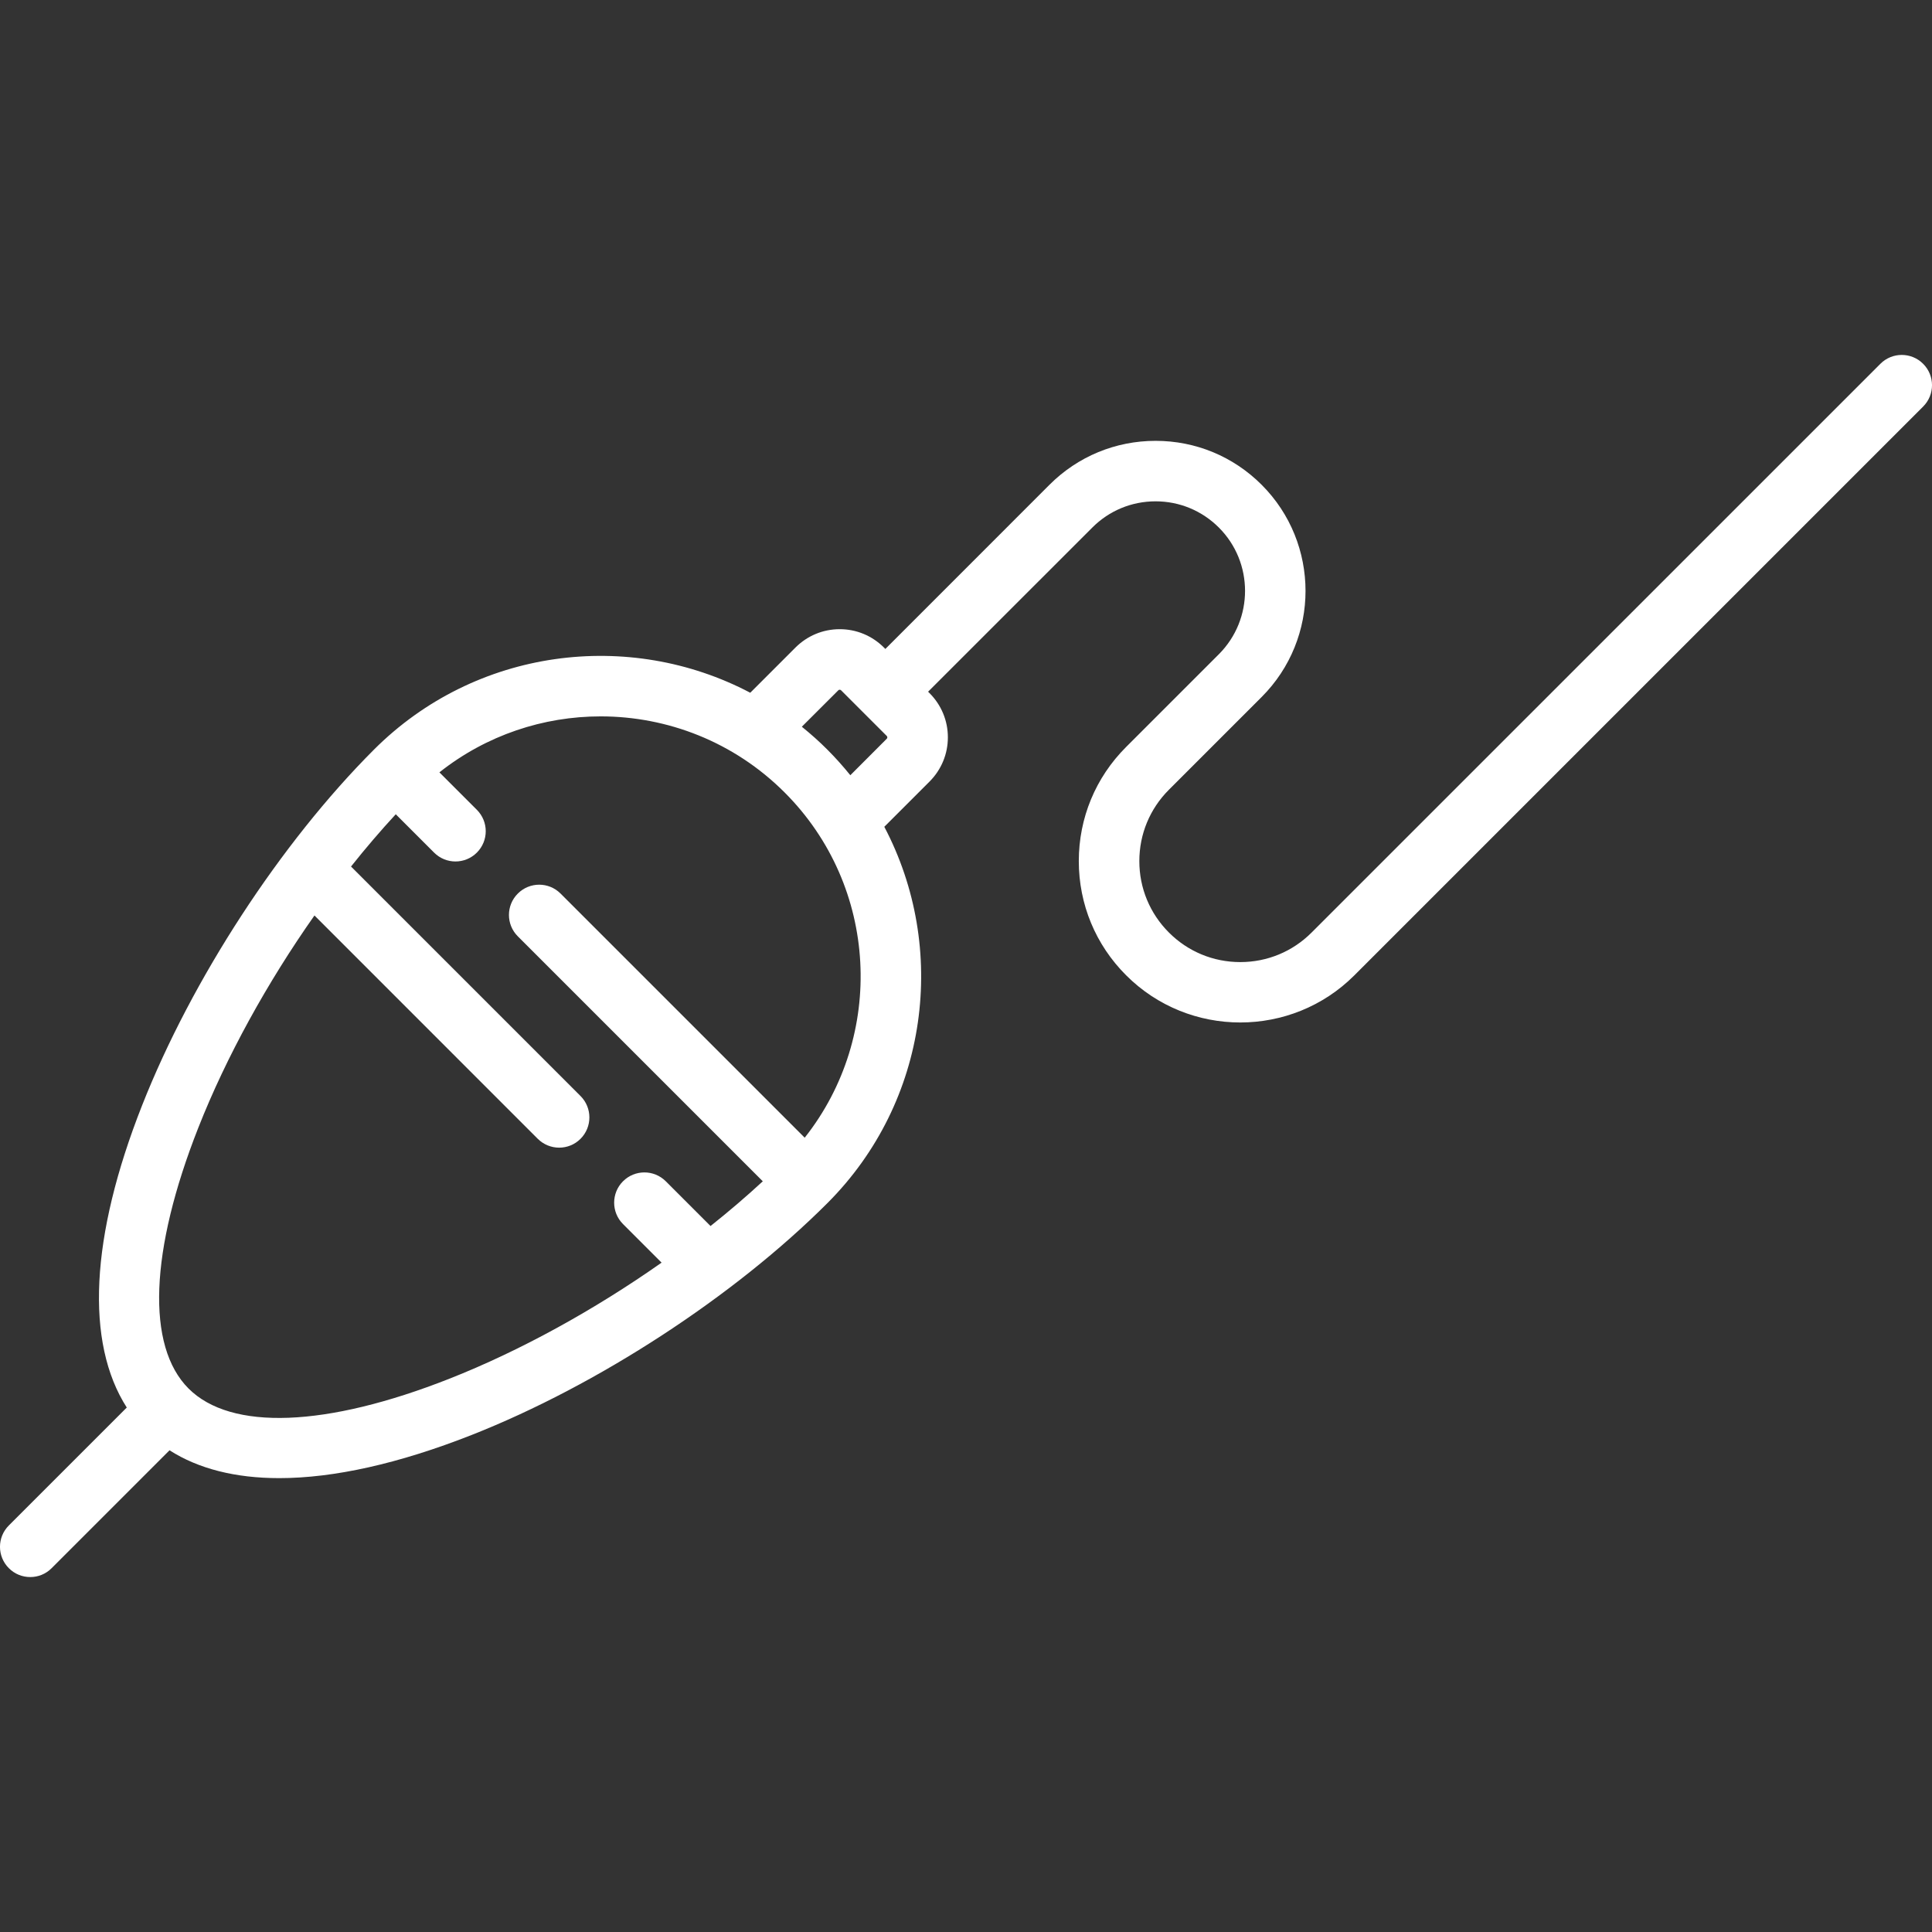 <svg width="39" height="39" viewBox="0 0 39 39" fill="none" xmlns="http://www.w3.org/2000/svg">
<rect x="0" y="0" width="39" height="39" fill="#333333" stroke="none"/>
<g id="float 1">
<g clip-path="url(#clip0_11_475)">
<g id="Group">
<g id="Group_2">
<path id="Vector" d="M38.821 7.344C38.583 7.105 38.196 7.105 37.958 7.344L26.477 18.824C26.093 19.209 25.581 19.421 25.037 19.421C24.492 19.421 23.98 19.209 23.596 18.824C23.211 18.439 22.999 17.927 22.999 17.383C22.999 16.839 23.211 16.327 23.596 15.942L25.468 14.07C26.649 12.889 26.649 10.967 25.468 9.786C24.896 9.214 24.136 8.899 23.327 8.899C22.518 8.899 21.757 9.214 21.185 9.786L17.872 13.1L17.843 13.071C17.605 12.833 17.288 12.701 16.951 12.701C16.613 12.701 16.297 12.833 16.058 13.071L15.145 13.984C12.701 12.697 9.601 13.08 7.548 15.133C5.666 17.015 3.873 19.766 2.869 22.312C1.821 24.968 1.719 27.1 2.559 28.413L0.179 30.793C-0.06 31.031 -0.06 31.418 0.179 31.656C0.298 31.776 0.454 31.835 0.611 31.835C0.767 31.835 0.923 31.776 1.042 31.656L3.422 29.276C4.007 29.65 4.753 29.838 5.636 29.838C6.737 29.838 8.049 29.547 9.523 28.966C12.069 27.962 14.82 26.169 16.702 24.287C18.755 22.234 19.138 19.134 17.851 16.69L18.764 15.777C19.002 15.538 19.134 15.222 19.134 14.884C19.134 14.547 19.002 14.23 18.764 13.992L18.735 13.963L22.049 10.65C22.39 10.308 22.844 10.12 23.327 10.12C23.809 10.12 24.263 10.308 24.605 10.65C25.309 11.354 25.309 12.501 24.605 13.206L22.732 15.079C22.116 15.694 21.777 16.512 21.777 17.383C21.777 18.253 22.116 19.072 22.732 19.687C23.367 20.323 24.202 20.64 25.036 20.64C25.871 20.64 26.706 20.323 27.341 19.687L38.821 8.207C39.06 7.969 39.06 7.582 38.821 7.344ZM16.244 22.966L11.316 18.038C11.078 17.799 10.691 17.799 10.453 18.038C10.214 18.276 10.214 18.663 10.453 18.901L15.398 23.846C15.067 24.152 14.714 24.454 14.343 24.749L13.44 23.846C13.201 23.607 12.815 23.607 12.576 23.846C12.338 24.084 12.338 24.471 12.576 24.709L13.355 25.488C12.003 26.439 10.505 27.266 9.075 27.83C6.583 28.813 4.662 28.886 3.806 28.029C2.95 27.173 3.022 25.252 4.005 22.76C4.569 21.33 5.396 19.832 6.348 18.48L10.855 22.988C10.975 23.107 11.131 23.167 11.287 23.167C11.443 23.167 11.6 23.108 11.719 22.988C11.957 22.75 11.957 22.363 11.719 22.125L7.086 17.492C7.381 17.121 7.683 16.768 7.989 16.437L8.763 17.211C8.882 17.33 9.038 17.39 9.194 17.39C9.351 17.39 9.507 17.33 9.626 17.211C9.865 16.972 9.865 16.586 9.626 16.347L8.87 15.591C9.82 14.838 10.972 14.461 12.125 14.461C13.47 14.461 14.815 14.973 15.839 15.997C17.74 17.898 17.874 20.906 16.244 22.966ZM17.9 14.913L17.165 15.649C17.021 15.471 16.867 15.298 16.702 15.133C16.537 14.967 16.364 14.814 16.186 14.67L16.922 13.935C16.937 13.919 16.963 13.919 16.979 13.935L17.9 14.856C17.916 14.872 17.916 14.898 17.9 14.913Z" fill="white"/>
</g>
</g>
</g>
</g>
<defs>
<clipPath id="clip0_11_475">
<rect width="39" height="39" rx="3" fill="white"/>
</clipPath>
</defs>
</svg>
